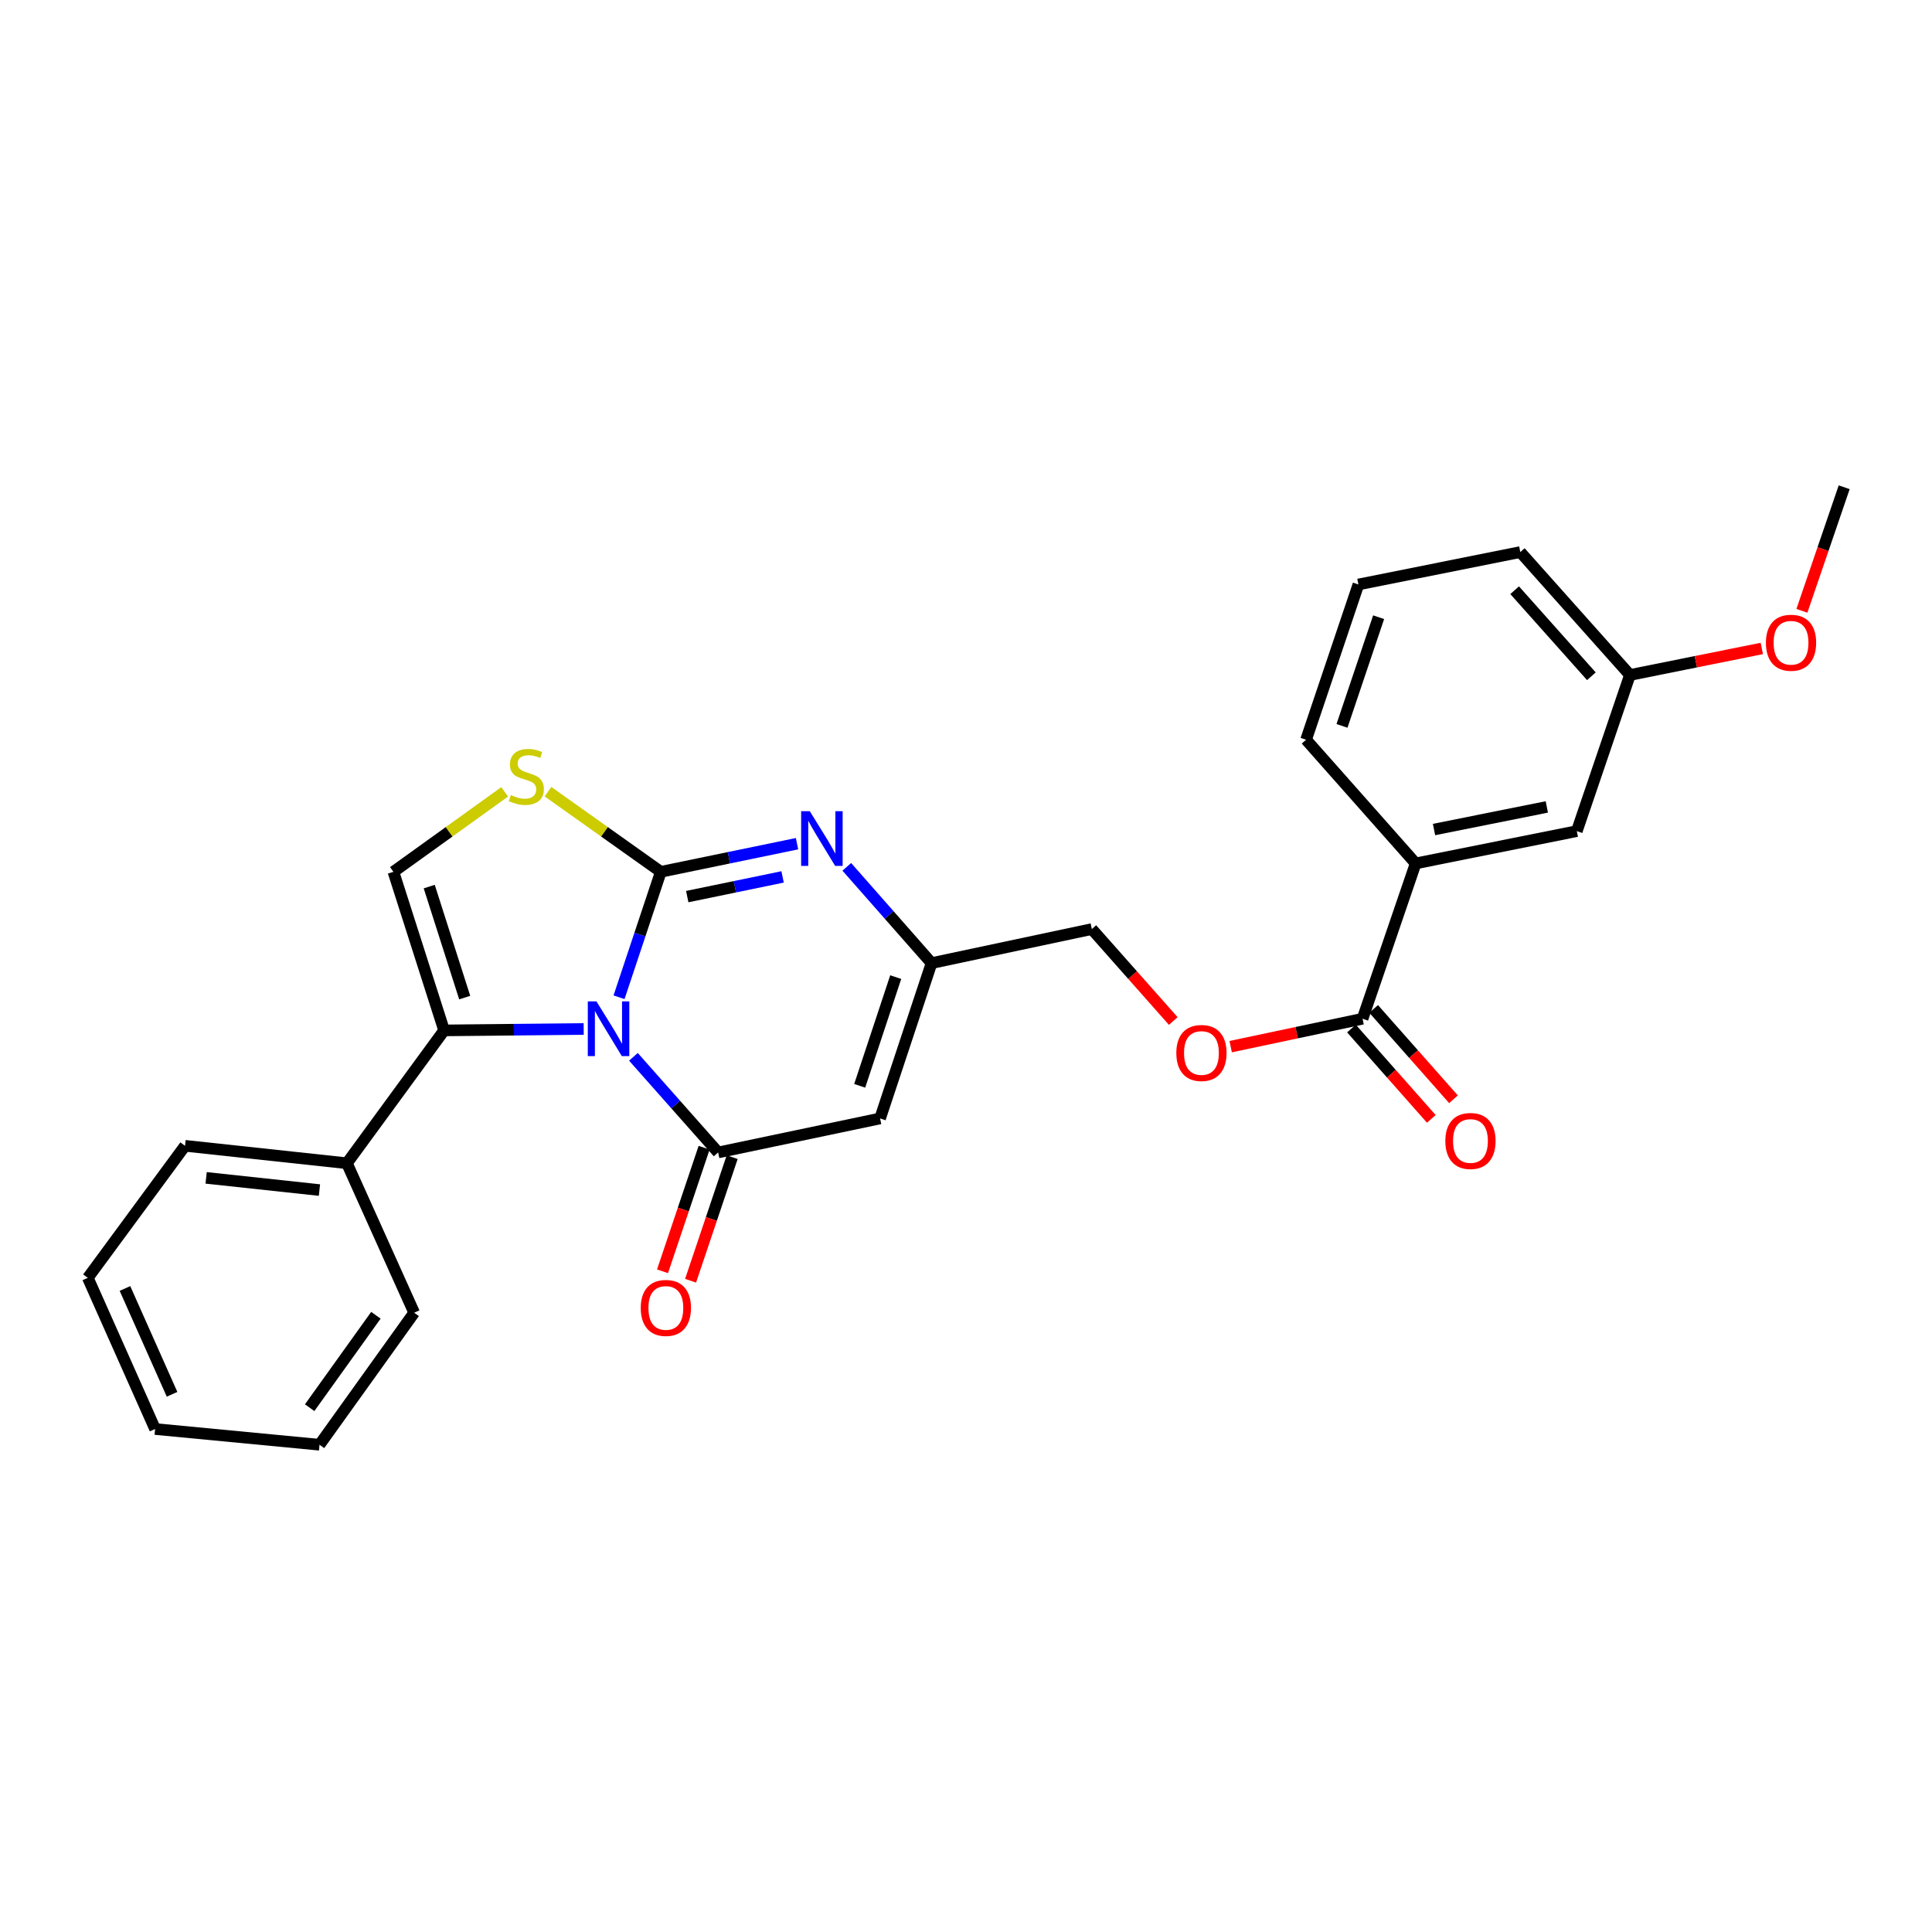 <?xml version='1.0' encoding='iso-8859-1'?>
<svg version='1.1' baseProfile='full'
              xmlns='http://www.w3.org/2000/svg'
                      xmlns:rdkit='http://www.rdkit.org/xml'
                      xmlns:xlink='http://www.w3.org/1999/xlink'
                  xml:space='preserve'
width='1000px' height='1000px' viewBox='0 0 1000 1000'>
<!-- END OF HEADER -->
<rect style='opacity:1.0;fill:#FFFFFF;stroke:none' width='1000' height='1000' x='0' y='0'> </rect>
<path class='bond-0' d='M 320.413,516.175 L 331.227,483.714' style='fill:none;fill-rule:evenodd;stroke:#0000FF;stroke-width:6px;stroke-linecap:butt;stroke-linejoin:miter;stroke-opacity:1' />
<path class='bond-0' d='M 331.227,483.714 L 342.042,451.253' style='fill:none;fill-rule:evenodd;stroke:#000000;stroke-width:6px;stroke-linecap:butt;stroke-linejoin:miter;stroke-opacity:1' />
<path class='bond-1' d='M 327.861,547.013 L 349.784,571.76' style='fill:none;fill-rule:evenodd;stroke:#0000FF;stroke-width:6px;stroke-linecap:butt;stroke-linejoin:miter;stroke-opacity:1' />
<path class='bond-1' d='M 349.784,571.76 L 371.708,596.507' style='fill:none;fill-rule:evenodd;stroke:#000000;stroke-width:6px;stroke-linecap:butt;stroke-linejoin:miter;stroke-opacity:1' />
<path class='bond-2' d='M 302.114,532.605 L 265.991,532.97' style='fill:none;fill-rule:evenodd;stroke:#0000FF;stroke-width:6px;stroke-linecap:butt;stroke-linejoin:miter;stroke-opacity:1' />
<path class='bond-2' d='M 265.991,532.97 L 229.868,533.335' style='fill:none;fill-rule:evenodd;stroke:#000000;stroke-width:6px;stroke-linecap:butt;stroke-linejoin:miter;stroke-opacity:1' />
<path class='bond-3' d='M 342.042,451.253 L 377.292,443.973' style='fill:none;fill-rule:evenodd;stroke:#000000;stroke-width:6px;stroke-linecap:butt;stroke-linejoin:miter;stroke-opacity:1' />
<path class='bond-3' d='M 377.292,443.973 L 412.542,436.693' style='fill:none;fill-rule:evenodd;stroke:#0000FF;stroke-width:6px;stroke-linecap:butt;stroke-linejoin:miter;stroke-opacity:1' />
<path class='bond-3' d='M 355.717,464.079 L 380.392,458.983' style='fill:none;fill-rule:evenodd;stroke:#000000;stroke-width:6px;stroke-linecap:butt;stroke-linejoin:miter;stroke-opacity:1' />
<path class='bond-3' d='M 380.392,458.983 L 405.067,453.887' style='fill:none;fill-rule:evenodd;stroke:#0000FF;stroke-width:6px;stroke-linecap:butt;stroke-linejoin:miter;stroke-opacity:1' />
<path class='bond-5' d='M 342.042,451.253 L 312.841,430.513' style='fill:none;fill-rule:evenodd;stroke:#000000;stroke-width:6px;stroke-linecap:butt;stroke-linejoin:miter;stroke-opacity:1' />
<path class='bond-5' d='M 312.841,430.513 L 283.64,409.773' style='fill:none;fill-rule:evenodd;stroke:#CCCC00;stroke-width:6px;stroke-linecap:butt;stroke-linejoin:miter;stroke-opacity:1' />
<path class='bond-4' d='M 371.708,596.507 L 455.527,578.907' style='fill:none;fill-rule:evenodd;stroke:#000000;stroke-width:6px;stroke-linecap:butt;stroke-linejoin:miter;stroke-opacity:1' />
<path class='bond-10' d='M 364.445,594.062 L 353.681,626.04' style='fill:none;fill-rule:evenodd;stroke:#000000;stroke-width:6px;stroke-linecap:butt;stroke-linejoin:miter;stroke-opacity:1' />
<path class='bond-10' d='M 353.681,626.04 L 342.918,658.018' style='fill:none;fill-rule:evenodd;stroke:#FF0000;stroke-width:6px;stroke-linecap:butt;stroke-linejoin:miter;stroke-opacity:1' />
<path class='bond-10' d='M 378.97,598.951 L 368.207,630.929' style='fill:none;fill-rule:evenodd;stroke:#000000;stroke-width:6px;stroke-linecap:butt;stroke-linejoin:miter;stroke-opacity:1' />
<path class='bond-10' d='M 368.207,630.929 L 357.444,662.907' style='fill:none;fill-rule:evenodd;stroke:#FF0000;stroke-width:6px;stroke-linecap:butt;stroke-linejoin:miter;stroke-opacity:1' />
<path class='bond-6' d='M 229.868,533.335 L 203.634,451.253' style='fill:none;fill-rule:evenodd;stroke:#000000;stroke-width:6px;stroke-linecap:butt;stroke-linejoin:miter;stroke-opacity:1' />
<path class='bond-6' d='M 240.532,516.357 L 222.168,458.899' style='fill:none;fill-rule:evenodd;stroke:#000000;stroke-width:6px;stroke-linecap:butt;stroke-linejoin:miter;stroke-opacity:1' />
<path class='bond-12' d='M 229.868,533.335 L 179.554,602.092' style='fill:none;fill-rule:evenodd;stroke:#000000;stroke-width:6px;stroke-linecap:butt;stroke-linejoin:miter;stroke-opacity:1' />
<path class='bond-28' d='M 438.298,448.675 L 460.234,473.592' style='fill:none;fill-rule:evenodd;stroke:#0000FF;stroke-width:6px;stroke-linecap:butt;stroke-linejoin:miter;stroke-opacity:1' />
<path class='bond-28' d='M 460.234,473.592 L 482.17,498.51' style='fill:none;fill-rule:evenodd;stroke:#000000;stroke-width:6px;stroke-linecap:butt;stroke-linejoin:miter;stroke-opacity:1' />
<path class='bond-7' d='M 455.527,578.907 L 482.17,498.51' style='fill:none;fill-rule:evenodd;stroke:#000000;stroke-width:6px;stroke-linecap:butt;stroke-linejoin:miter;stroke-opacity:1' />
<path class='bond-7' d='M 444.975,562.026 L 463.625,505.748' style='fill:none;fill-rule:evenodd;stroke:#000000;stroke-width:6px;stroke-linecap:butt;stroke-linejoin:miter;stroke-opacity:1' />
<path class='bond-27' d='M 261.227,409.856 L 232.431,430.554' style='fill:none;fill-rule:evenodd;stroke:#CCCC00;stroke-width:6px;stroke-linecap:butt;stroke-linejoin:miter;stroke-opacity:1' />
<path class='bond-27' d='M 232.431,430.554 L 203.634,451.253' style='fill:none;fill-rule:evenodd;stroke:#000000;stroke-width:6px;stroke-linecap:butt;stroke-linejoin:miter;stroke-opacity:1' />
<path class='bond-15' d='M 482.17,498.51 L 565.13,480.884' style='fill:none;fill-rule:evenodd;stroke:#000000;stroke-width:6px;stroke-linecap:butt;stroke-linejoin:miter;stroke-opacity:1' />
<path class='bond-8' d='M 705.258,527.298 L 671.126,534.519' style='fill:none;fill-rule:evenodd;stroke:#000000;stroke-width:6px;stroke-linecap:butt;stroke-linejoin:miter;stroke-opacity:1' />
<path class='bond-8' d='M 671.126,534.519 L 636.995,541.74' style='fill:none;fill-rule:evenodd;stroke:#FF0000;stroke-width:6px;stroke-linecap:butt;stroke-linejoin:miter;stroke-opacity:1' />
<path class='bond-9' d='M 705.258,527.298 L 732.743,446.902' style='fill:none;fill-rule:evenodd;stroke:#000000;stroke-width:6px;stroke-linecap:butt;stroke-linejoin:miter;stroke-opacity:1' />
<path class='bond-13' d='M 699.516,532.373 L 720.18,555.753' style='fill:none;fill-rule:evenodd;stroke:#000000;stroke-width:6px;stroke-linecap:butt;stroke-linejoin:miter;stroke-opacity:1' />
<path class='bond-13' d='M 720.18,555.753 L 740.844,579.133' style='fill:none;fill-rule:evenodd;stroke:#FF0000;stroke-width:6px;stroke-linecap:butt;stroke-linejoin:miter;stroke-opacity:1' />
<path class='bond-13' d='M 711,522.223 L 731.664,545.603' style='fill:none;fill-rule:evenodd;stroke:#000000;stroke-width:6px;stroke-linecap:butt;stroke-linejoin:miter;stroke-opacity:1' />
<path class='bond-13' d='M 731.664,545.603 L 752.328,568.983' style='fill:none;fill-rule:evenodd;stroke:#FF0000;stroke-width:6px;stroke-linecap:butt;stroke-linejoin:miter;stroke-opacity:1' />
<path class='bond-14' d='M 732.743,446.902 L 816.154,430.187' style='fill:none;fill-rule:evenodd;stroke:#000000;stroke-width:6px;stroke-linecap:butt;stroke-linejoin:miter;stroke-opacity:1' />
<path class='bond-14' d='M 742.244,429.367 L 800.631,417.666' style='fill:none;fill-rule:evenodd;stroke:#000000;stroke-width:6px;stroke-linecap:butt;stroke-linejoin:miter;stroke-opacity:1' />
<path class='bond-18' d='M 732.743,446.902 L 676.026,382.879' style='fill:none;fill-rule:evenodd;stroke:#000000;stroke-width:6px;stroke-linecap:butt;stroke-linejoin:miter;stroke-opacity:1' />
<path class='bond-11' d='M 607.286,528.482 L 586.208,504.683' style='fill:none;fill-rule:evenodd;stroke:#FF0000;stroke-width:6px;stroke-linecap:butt;stroke-linejoin:miter;stroke-opacity:1' />
<path class='bond-11' d='M 586.208,504.683 L 565.13,480.884' style='fill:none;fill-rule:evenodd;stroke:#000000;stroke-width:6px;stroke-linecap:butt;stroke-linejoin:miter;stroke-opacity:1' />
<path class='bond-20' d='M 179.554,602.092 L 95.769,593.067' style='fill:none;fill-rule:evenodd;stroke:#000000;stroke-width:6px;stroke-linecap:butt;stroke-linejoin:miter;stroke-opacity:1' />
<path class='bond-20' d='M 165.345,615.977 L 106.695,609.659' style='fill:none;fill-rule:evenodd;stroke:#000000;stroke-width:6px;stroke-linecap:butt;stroke-linejoin:miter;stroke-opacity:1' />
<path class='bond-21' d='M 179.554,602.092 L 214.371,679.458' style='fill:none;fill-rule:evenodd;stroke:#000000;stroke-width:6px;stroke-linecap:butt;stroke-linejoin:miter;stroke-opacity:1' />
<path class='bond-16' d='M 816.154,430.187 L 843.649,349.373' style='fill:none;fill-rule:evenodd;stroke:#000000;stroke-width:6px;stroke-linecap:butt;stroke-linejoin:miter;stroke-opacity:1' />
<path class='bond-17' d='M 843.649,349.373 L 877.778,342.508' style='fill:none;fill-rule:evenodd;stroke:#000000;stroke-width:6px;stroke-linecap:butt;stroke-linejoin:miter;stroke-opacity:1' />
<path class='bond-17' d='M 877.778,342.508 L 911.908,335.642' style='fill:none;fill-rule:evenodd;stroke:#FF0000;stroke-width:6px;stroke-linecap:butt;stroke-linejoin:miter;stroke-opacity:1' />
<path class='bond-30' d='M 843.649,349.373 L 786.906,285.751' style='fill:none;fill-rule:evenodd;stroke:#000000;stroke-width:6px;stroke-linecap:butt;stroke-linejoin:miter;stroke-opacity:1' />
<path class='bond-30' d='M 823.699,350.031 L 783.979,305.495' style='fill:none;fill-rule:evenodd;stroke:#000000;stroke-width:6px;stroke-linecap:butt;stroke-linejoin:miter;stroke-opacity:1' />
<path class='bond-23' d='M 932.661,316.155 L 943.603,284.179' style='fill:none;fill-rule:evenodd;stroke:#FF0000;stroke-width:6px;stroke-linecap:butt;stroke-linejoin:miter;stroke-opacity:1' />
<path class='bond-23' d='M 943.603,284.179 L 954.545,252.202' style='fill:none;fill-rule:evenodd;stroke:#000000;stroke-width:6px;stroke-linecap:butt;stroke-linejoin:miter;stroke-opacity:1' />
<path class='bond-19' d='M 676.026,382.879 L 703.112,302.525' style='fill:none;fill-rule:evenodd;stroke:#000000;stroke-width:6px;stroke-linecap:butt;stroke-linejoin:miter;stroke-opacity:1' />
<path class='bond-19' d='M 694.613,375.721 L 713.573,319.474' style='fill:none;fill-rule:evenodd;stroke:#000000;stroke-width:6px;stroke-linecap:butt;stroke-linejoin:miter;stroke-opacity:1' />
<path class='bond-22' d='M 703.112,302.525 L 786.906,285.751' style='fill:none;fill-rule:evenodd;stroke:#000000;stroke-width:6px;stroke-linecap:butt;stroke-linejoin:miter;stroke-opacity:1' />
<path class='bond-25' d='M 95.769,593.067 L 45.455,661.407' style='fill:none;fill-rule:evenodd;stroke:#000000;stroke-width:6px;stroke-linecap:butt;stroke-linejoin:miter;stroke-opacity:1' />
<path class='bond-24' d='M 214.371,679.458 L 165.385,747.798' style='fill:none;fill-rule:evenodd;stroke:#000000;stroke-width:6px;stroke-linecap:butt;stroke-linejoin:miter;stroke-opacity:1' />
<path class='bond-24' d='M 194.566,680.78 L 160.276,728.618' style='fill:none;fill-rule:evenodd;stroke:#000000;stroke-width:6px;stroke-linecap:butt;stroke-linejoin:miter;stroke-opacity:1' />
<path class='bond-26' d='M 165.385,747.798 L 80.28,739.658' style='fill:none;fill-rule:evenodd;stroke:#000000;stroke-width:6px;stroke-linecap:butt;stroke-linejoin:miter;stroke-opacity:1' />
<path class='bond-29' d='M 45.455,661.407 L 80.28,739.658' style='fill:none;fill-rule:evenodd;stroke:#000000;stroke-width:6px;stroke-linecap:butt;stroke-linejoin:miter;stroke-opacity:1' />
<path class='bond-29' d='M 64.681,666.912 L 89.059,721.688' style='fill:none;fill-rule:evenodd;stroke:#000000;stroke-width:6px;stroke-linecap:butt;stroke-linejoin:miter;stroke-opacity:1' />
<path  class='atom-0' d='M 308.722 518.315
L 318.002 533.315
Q 318.922 534.795, 320.402 537.475
Q 321.882 540.155, 321.962 540.315
L 321.962 518.315
L 325.722 518.315
L 325.722 546.635
L 321.842 546.635
L 311.882 530.235
Q 310.722 528.315, 309.482 526.115
Q 308.282 523.915, 307.922 523.235
L 307.922 546.635
L 304.242 546.635
L 304.242 518.315
L 308.722 518.315
' fill='#0000FF'/>
<path  class='atom-4' d='M 419.15 419.876
L 428.43 434.876
Q 429.35 436.356, 430.83 439.036
Q 432.31 441.716, 432.39 441.876
L 432.39 419.876
L 436.15 419.876
L 436.15 448.196
L 432.27 448.196
L 422.31 431.796
Q 421.15 429.876, 419.91 427.676
Q 418.71 425.476, 418.35 424.796
L 418.35 448.196
L 414.67 448.196
L 414.67 419.876
L 419.15 419.876
' fill='#0000FF'/>
<path  class='atom-6' d='M 264.425 411.527
Q 264.745 411.647, 266.065 412.207
Q 267.385 412.767, 268.825 413.127
Q 270.305 413.447, 271.745 413.447
Q 274.425 413.447, 275.985 412.167
Q 277.545 410.847, 277.545 408.567
Q 277.545 407.007, 276.745 406.047
Q 275.985 405.087, 274.785 404.567
Q 273.585 404.047, 271.585 403.447
Q 269.065 402.687, 267.545 401.967
Q 266.065 401.247, 264.985 399.727
Q 263.945 398.207, 263.945 395.647
Q 263.945 392.087, 266.345 389.887
Q 268.785 387.687, 273.585 387.687
Q 276.865 387.687, 280.585 389.247
L 279.665 392.327
Q 276.265 390.927, 273.705 390.927
Q 270.945 390.927, 269.425 392.087
Q 267.905 393.207, 267.945 395.167
Q 267.945 396.687, 268.705 397.607
Q 269.505 398.527, 270.625 399.047
Q 271.785 399.567, 273.705 400.167
Q 276.265 400.967, 277.785 401.767
Q 279.305 402.567, 280.385 404.207
Q 281.505 405.807, 281.505 408.567
Q 281.505 412.487, 278.865 414.607
Q 276.265 416.687, 271.905 416.687
Q 269.385 416.687, 267.465 416.127
Q 265.585 415.607, 263.345 414.687
L 264.425 411.527
' fill='#CCCC00'/>
<path  class='atom-11' d='M 331.648 676.983
Q 331.648 670.183, 335.008 666.383
Q 338.368 662.583, 344.648 662.583
Q 350.928 662.583, 354.288 666.383
Q 357.648 670.183, 357.648 676.983
Q 357.648 683.863, 354.248 687.783
Q 350.848 691.663, 344.648 691.663
Q 338.408 691.663, 335.008 687.783
Q 331.648 683.903, 331.648 676.983
M 344.648 688.463
Q 348.968 688.463, 351.288 685.583
Q 353.648 682.663, 353.648 676.983
Q 353.648 671.423, 351.288 668.623
Q 348.968 665.783, 344.648 665.783
Q 340.328 665.783, 337.968 668.583
Q 335.648 671.383, 335.648 676.983
Q 335.648 682.703, 337.968 685.583
Q 340.328 688.463, 344.648 688.463
' fill='#FF0000'/>
<path  class='atom-12' d='M 608.864 545.021
Q 608.864 538.221, 612.224 534.421
Q 615.584 530.621, 621.864 530.621
Q 628.144 530.621, 631.504 534.421
Q 634.864 538.221, 634.864 545.021
Q 634.864 551.901, 631.464 555.821
Q 628.064 559.701, 621.864 559.701
Q 615.624 559.701, 612.224 555.821
Q 608.864 551.941, 608.864 545.021
M 621.864 556.501
Q 626.184 556.501, 628.504 553.621
Q 630.864 550.701, 630.864 545.021
Q 630.864 539.461, 628.504 536.661
Q 626.184 533.821, 621.864 533.821
Q 617.544 533.821, 615.184 536.621
Q 612.864 539.421, 612.864 545.021
Q 612.864 550.741, 615.184 553.621
Q 617.544 556.501, 621.864 556.501
' fill='#FF0000'/>
<path  class='atom-14' d='M 748.106 590.567
Q 748.106 583.767, 751.466 579.967
Q 754.826 576.167, 761.106 576.167
Q 767.386 576.167, 770.746 579.967
Q 774.106 583.767, 774.106 590.567
Q 774.106 597.447, 770.706 601.367
Q 767.306 605.247, 761.106 605.247
Q 754.866 605.247, 751.466 601.367
Q 748.106 597.487, 748.106 590.567
M 761.106 602.047
Q 765.426 602.047, 767.746 599.167
Q 770.106 596.247, 770.106 590.567
Q 770.106 585.007, 767.746 582.207
Q 765.426 579.367, 761.106 579.367
Q 756.786 579.367, 754.426 582.167
Q 752.106 584.967, 752.106 590.567
Q 752.106 596.287, 754.426 599.167
Q 756.786 602.047, 761.106 602.047
' fill='#FF0000'/>
<path  class='atom-18' d='M 914.034 332.679
Q 914.034 325.879, 917.394 322.079
Q 920.754 318.279, 927.034 318.279
Q 933.314 318.279, 936.674 322.079
Q 940.034 325.879, 940.034 332.679
Q 940.034 339.559, 936.634 343.479
Q 933.234 347.359, 927.034 347.359
Q 920.794 347.359, 917.394 343.479
Q 914.034 339.599, 914.034 332.679
M 927.034 344.159
Q 931.354 344.159, 933.674 341.279
Q 936.034 338.359, 936.034 332.679
Q 936.034 327.119, 933.674 324.319
Q 931.354 321.479, 927.034 321.479
Q 922.714 321.479, 920.354 324.279
Q 918.034 327.079, 918.034 332.679
Q 918.034 338.399, 920.354 341.279
Q 922.714 344.159, 927.034 344.159
' fill='#FF0000'/>
</svg>
